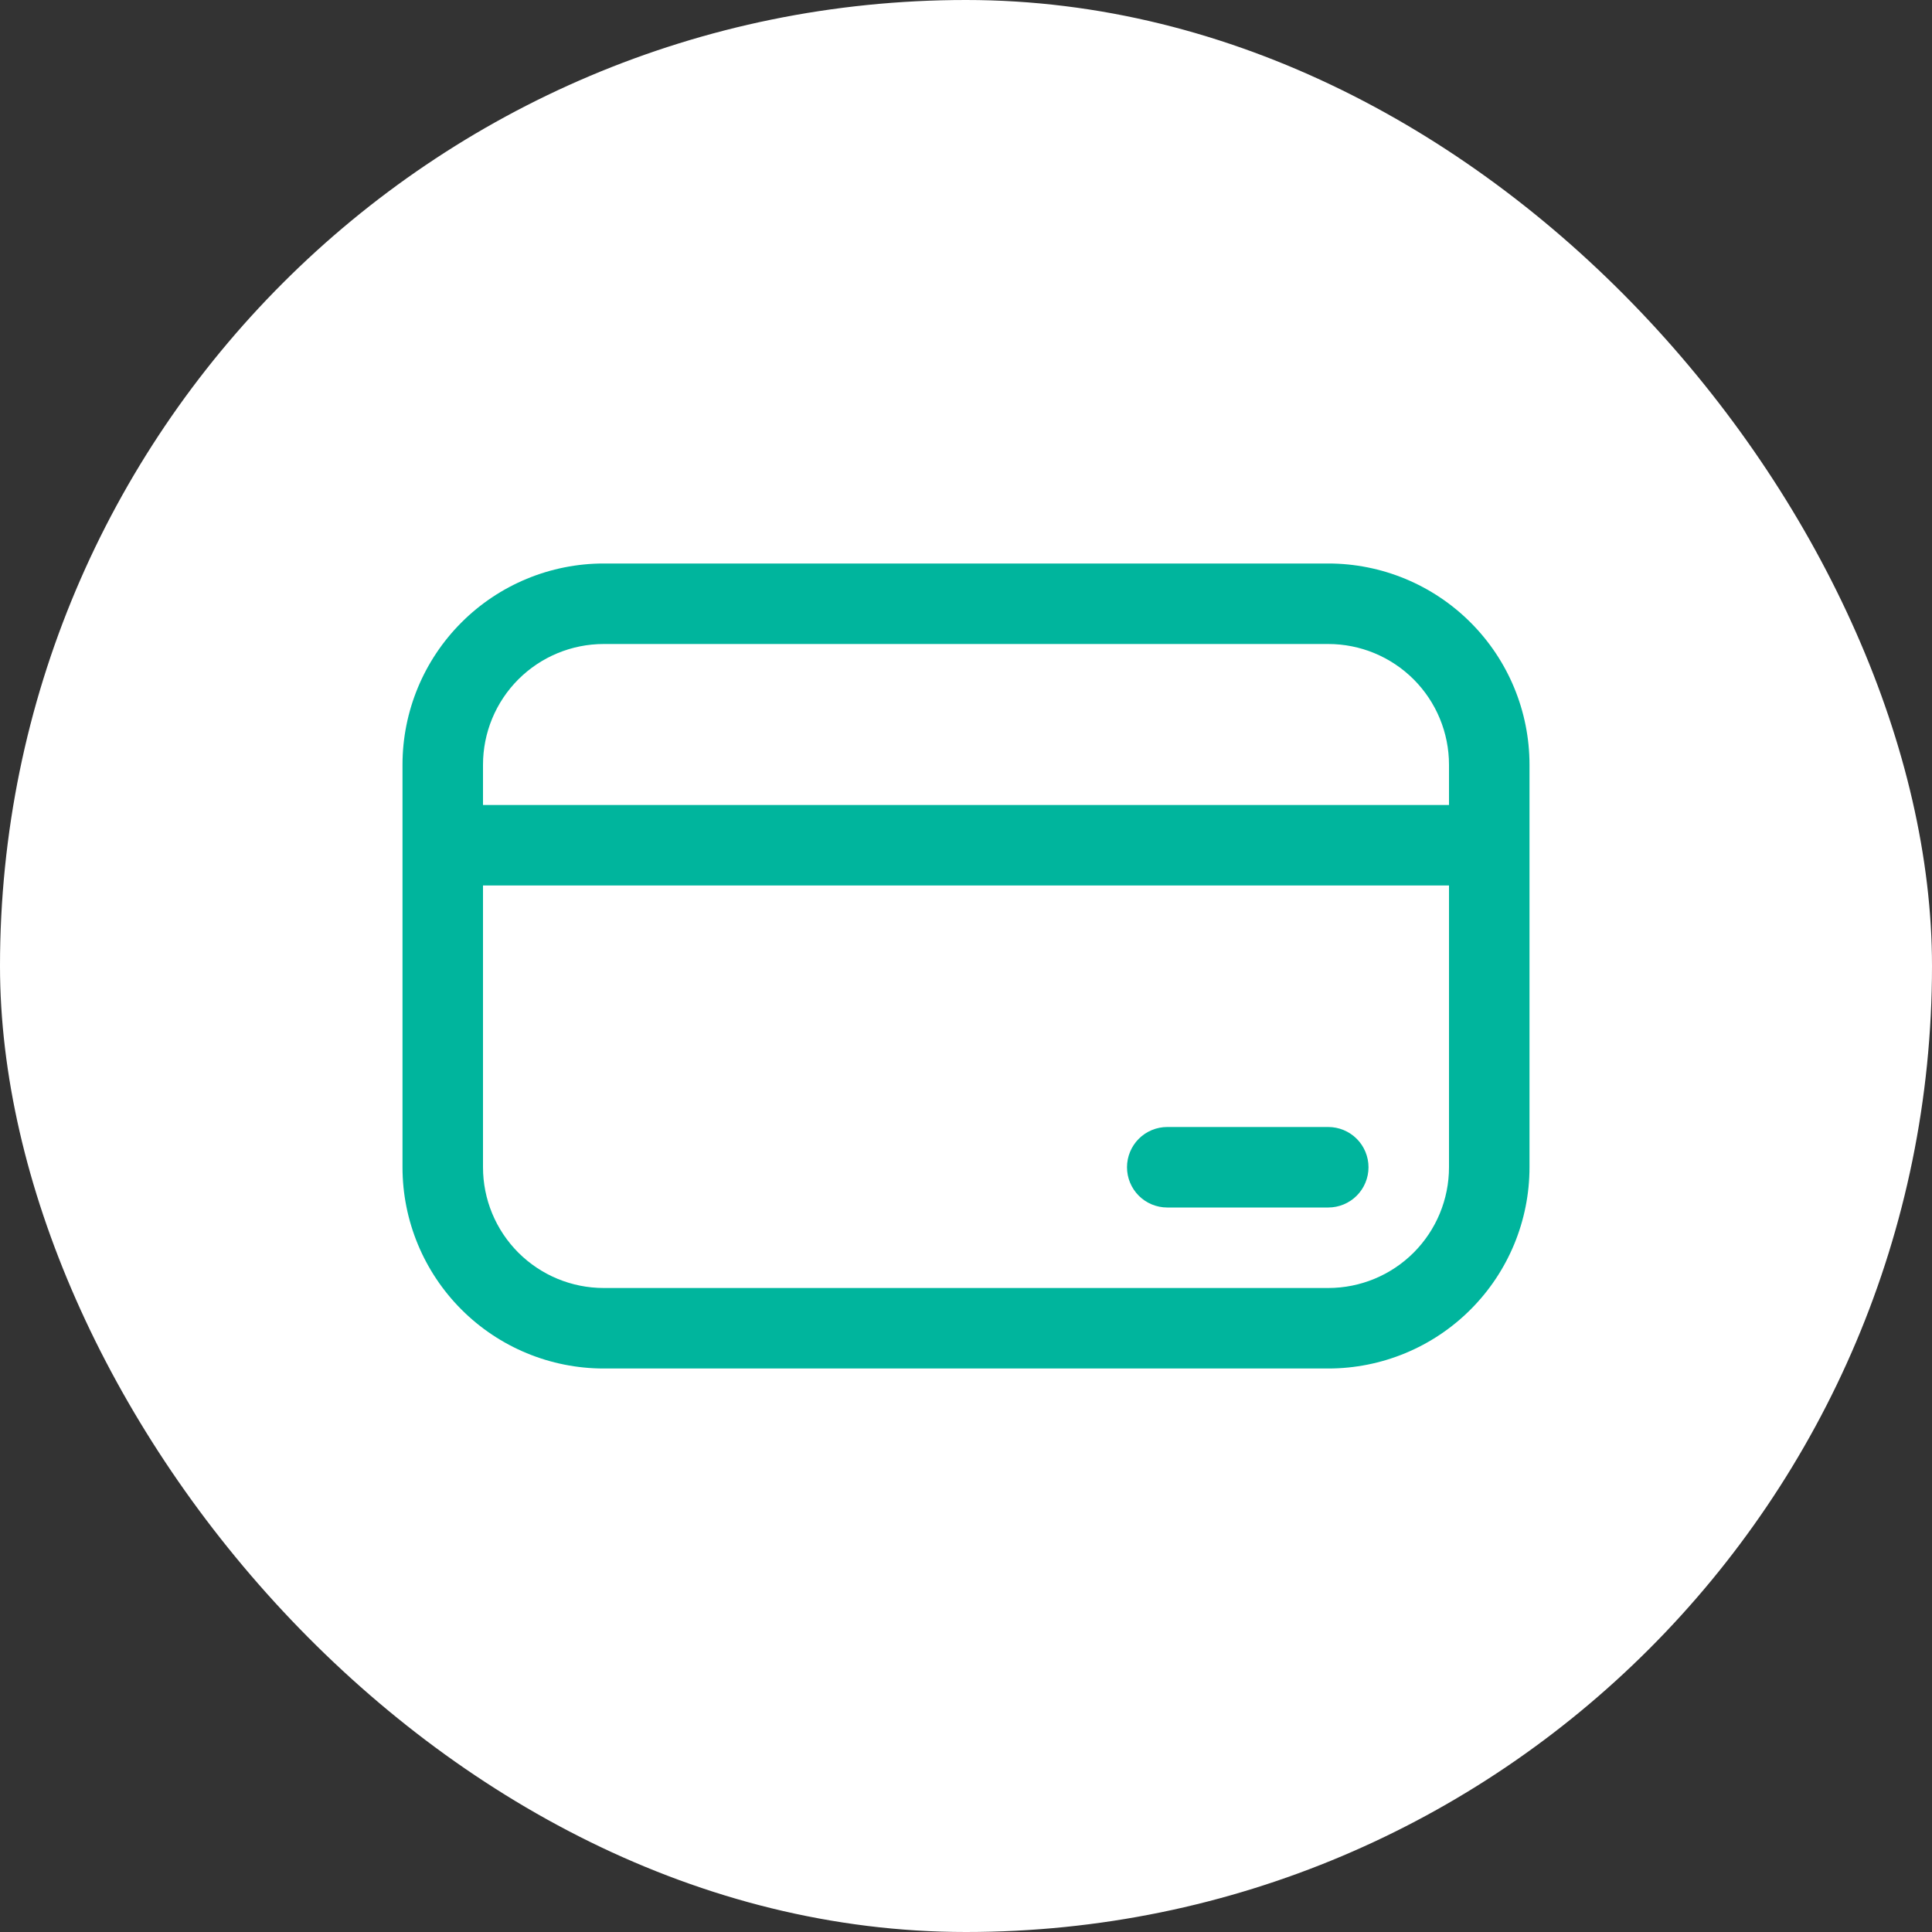 <svg width="60" height="60" viewBox="0 0 60 60" fill="none" xmlns="http://www.w3.org/2000/svg">
<rect x="0" y="0" width="60" height="60" fill="#333333" stroke="none"/>
<rect width="60" height="60" rx="30" fill="white"/>
<path d="M36.25 35C35.919 35 35.6 35.132 35.366 35.366C35.132 35.6 35 35.919 35 36.25C35 36.581 35.132 36.9 35.366 37.134C35.6 37.368 35.919 37.5 36.25 37.5H41.25C41.581 37.5 41.9 37.368 42.134 37.134C42.368 36.9 42.5 36.581 42.5 36.25C42.5 35.919 42.368 35.6 42.134 35.366C41.9 35.132 41.581 35 41.25 35H36.25ZM12.5 23.75C12.5 22.092 13.159 20.503 14.331 19.331C15.503 18.159 17.092 17.5 18.75 17.5H41.25C42.908 17.5 44.497 18.159 45.669 19.331C46.842 20.503 47.5 22.092 47.5 23.75V36.25C47.5 37.908 46.842 39.497 45.669 40.669C44.497 41.842 42.908 42.5 41.25 42.5H18.75C17.092 42.5 15.503 41.842 14.331 40.669C13.159 39.497 12.5 37.908 12.5 36.25V23.75ZM45 25V23.75C45 22.755 44.605 21.802 43.902 21.098C43.198 20.395 42.245 20 41.25 20H18.75C17.755 20 16.802 20.395 16.098 21.098C15.395 21.802 15 22.755 15 23.75V25H45ZM15 27.5V36.25C15 37.245 15.395 38.198 16.098 38.902C16.802 39.605 17.755 40 18.75 40H41.25C42.245 40 43.198 39.605 43.902 38.902C44.605 38.198 45 37.245 45 36.25V27.5H15Z" fill="#00B59D"/>
</svg>
